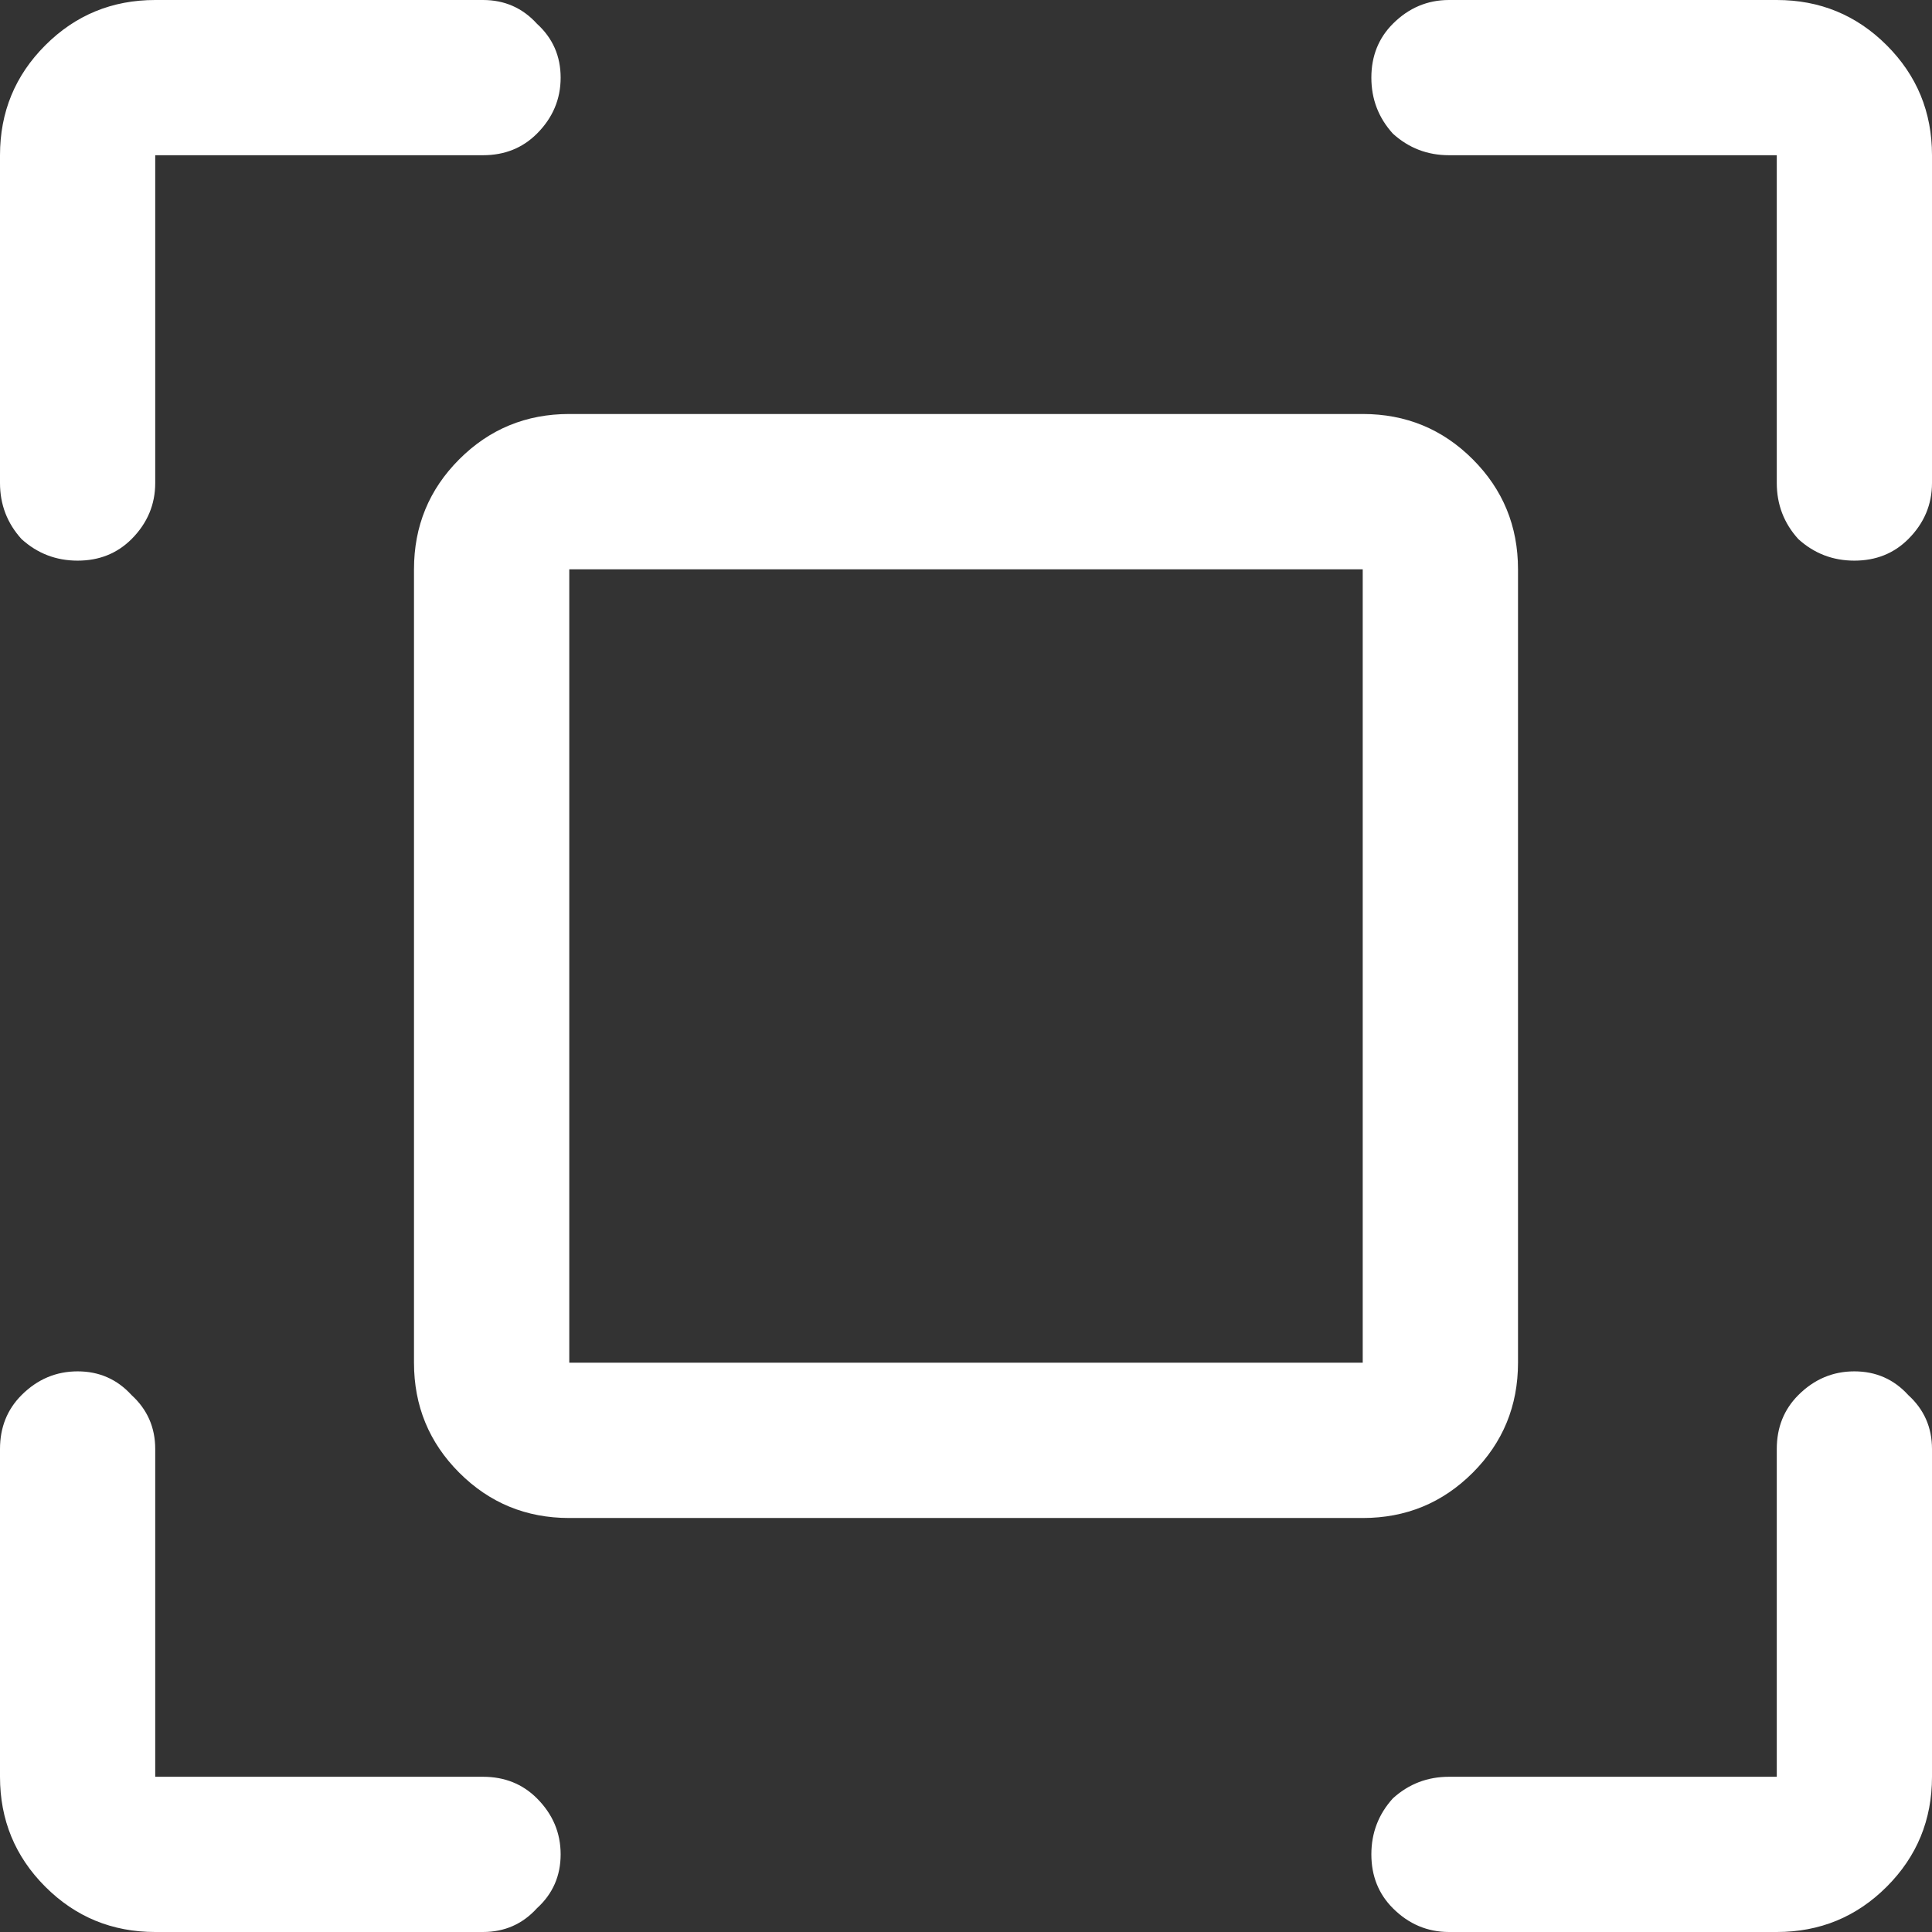 <svg width="32" height="32" viewBox="0 0 32 32" fill="none" xmlns="http://www.w3.org/2000/svg">
    <rect x="0" y="0" width="32" height="32" fill="#333333" stroke="none"/>
    <path d="M25.143 22.571V9.429C25.143 8.714 24.893 8.107 24.393 7.607C23.893 7.107 23.286 6.857 22.571 6.857H9.429C8.714 6.857 8.107 7.107 7.607 7.607C7.107 8.107 6.857 8.714 6.857 9.429V22.571C6.857 23.286 7.107 23.893 7.607 24.393C8.107 24.893 8.714 25.143 9.429 25.143H22.571C23.286 25.143 23.893 24.893 24.393 24.393C24.893 23.893 25.143 23.286 25.143 22.571ZM22.571 22.571H9.429V9.429H22.571V22.571ZM0.357 8.929C0.619 9.167 0.929 9.286 1.286 9.286C1.643 9.286 1.94 9.167 2.179 8.929C2.44 8.667 2.571 8.357 2.571 8V2.571H8C8.357 2.571 8.655 2.452 8.893 2.214C9.155 1.952 9.286 1.643 9.286 1.286C9.286 0.929 9.155 0.631 8.893 0.393C8.655 0.131 8.357 0 8 0H2.571C1.857 0 1.25 0.25 0.75 0.75C0.25 1.25 0 1.857 0 2.571V8C0 8.357 0.119 8.667 0.357 8.929ZM8 29.429H2.571V24C2.571 23.643 2.44 23.345 2.179 23.107C1.94 22.845 1.643 22.714 1.286 22.714C0.929 22.714 0.619 22.845 0.357 23.107C0.119 23.345 0 23.643 0 24V29.429C0 30.143 0.25 30.75 0.75 31.25C1.25 31.75 1.857 32 2.571 32H8C8.357 32 8.655 31.869 8.893 31.607C9.155 31.369 9.286 31.071 9.286 30.714C9.286 30.357 9.155 30.048 8.893 29.786C8.655 29.548 8.357 29.429 8 29.429ZM29.429 0H24C23.643 0 23.333 0.131 23.071 0.393C22.833 0.631 22.714 0.929 22.714 1.286C22.714 1.643 22.833 1.952 23.071 2.214C23.333 2.452 23.643 2.571 24 2.571H29.429V8C29.429 8.357 29.548 8.667 29.786 8.929C30.048 9.167 30.357 9.286 30.714 9.286C31.071 9.286 31.369 9.167 31.607 8.929C31.869 8.667 32 8.357 32 8V2.571C32 1.857 31.75 1.25 31.25 0.75C30.75 0.25 30.143 0 29.429 0ZM31.607 23.107C31.369 22.845 31.071 22.714 30.714 22.714C30.357 22.714 30.048 22.845 29.786 23.107C29.548 23.345 29.429 23.643 29.429 24V29.429H24C23.643 29.429 23.333 29.548 23.071 29.786C22.833 30.048 22.714 30.357 22.714 30.714C22.714 31.071 22.833 31.369 23.071 31.607C23.333 31.869 23.643 32 24 32H29.429C30.143 32 30.75 31.75 31.25 31.25C31.75 30.75 32 30.143 32 29.429V24C32 23.643 31.869 23.345 31.607 23.107Z" fill="white"/>
</svg>
